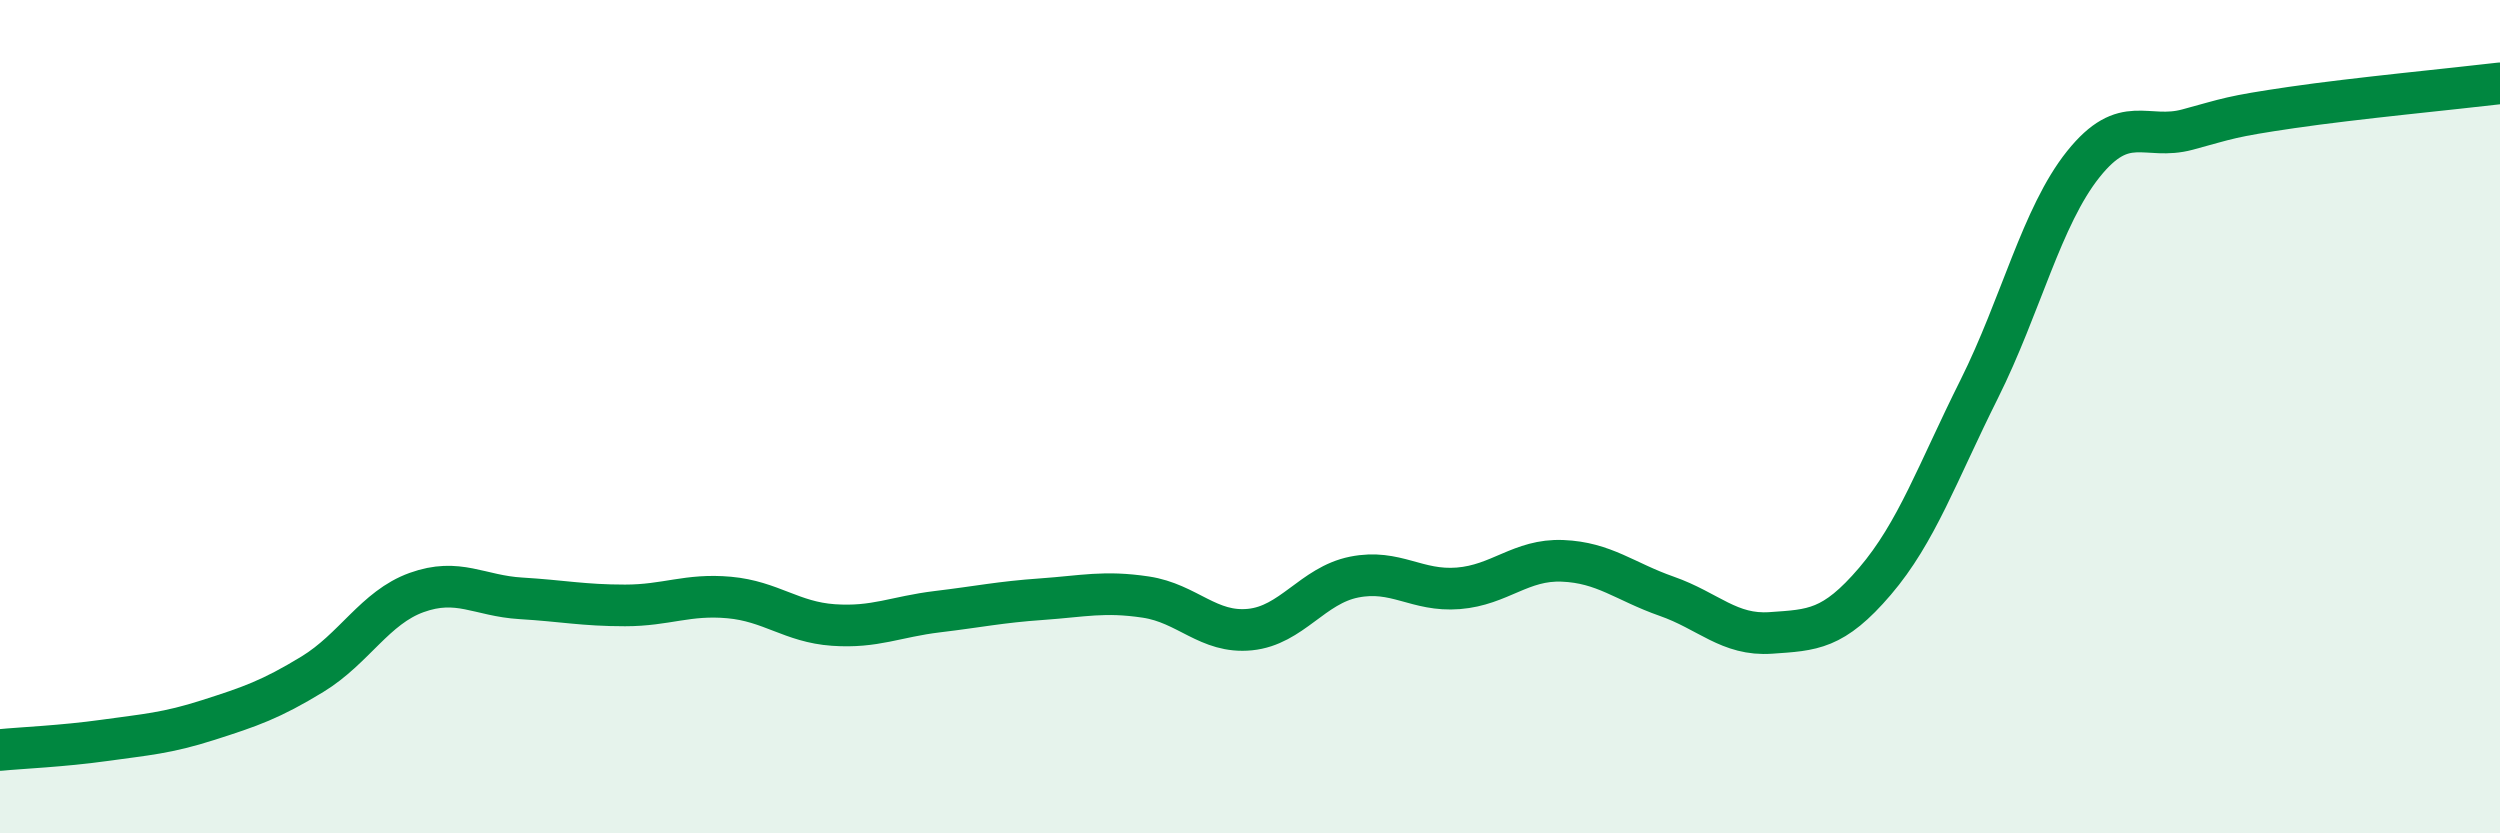 
    <svg width="60" height="20" viewBox="0 0 60 20" xmlns="http://www.w3.org/2000/svg">
      <path
        d="M 0,18 C 0.5,17.95 1.5,17.91 2.5,17.77 C 3.5,17.63 4,17.6 5,17.28 C 6,16.96 6.5,16.79 7.5,16.18 C 8.5,15.57 9,14.58 10,14.22 C 11,13.86 11.5,14.3 12.5,14.36 C 13.5,14.42 14,14.53 15,14.53 C 16,14.53 16.5,14.25 17.5,14.34 C 18.5,14.43 19,14.93 20,15 C 21,15.07 21.5,14.8 22.5,14.68 C 23.5,14.56 24,14.45 25,14.38 C 26,14.31 26.5,14.18 27.5,14.33 C 28.5,14.48 29,15.21 30,15.11 C 31,15.01 31.5,14.05 32.5,13.85 C 33.5,13.65 34,14.2 35,14.12 C 36,14.04 36.5,13.42 37.5,13.46 C 38.5,13.5 39,13.96 40,14.31 C 41,14.66 41.5,15.26 42.5,15.19 C 43.5,15.12 44,15.12 45,13.95 C 46,12.78 46.5,11.34 47.5,9.34 C 48.5,7.34 49,5.19 50,3.94 C 51,2.69 51.5,3.38 52.5,3.11 C 53.5,2.84 53.5,2.8 55,2.58 C 56.5,2.36 59,2.12 60,2L60 20L0 20Z"
        fill="#008740"
        opacity="0.1"
        stroke-linecap="round"
        stroke-linejoin="round"
      />
      <path
        d="M 0,18 C 0.5,17.95 1.5,17.91 2.5,17.77 C 3.5,17.63 4,17.6 5,17.28 C 6,16.96 6.5,16.79 7.5,16.18 C 8.5,15.57 9,14.58 10,14.22 C 11,13.86 11.5,14.3 12.5,14.36 C 13.5,14.42 14,14.53 15,14.53 C 16,14.53 16.5,14.25 17.5,14.34 C 18.5,14.43 19,14.93 20,15 C 21,15.07 21.5,14.8 22.5,14.68 C 23.5,14.56 24,14.45 25,14.38 C 26,14.31 26.5,14.18 27.5,14.33 C 28.5,14.48 29,15.21 30,15.11 C 31,15.01 31.5,14.05 32.5,13.85 C 33.5,13.65 34,14.2 35,14.12 C 36,14.04 36.5,13.42 37.5,13.46 C 38.5,13.5 39,13.96 40,14.31 C 41,14.66 41.5,15.26 42.5,15.19 C 43.5,15.12 44,15.12 45,13.95 C 46,12.78 46.5,11.34 47.5,9.34 C 48.5,7.34 49,5.19 50,3.94 C 51,2.69 51.5,3.38 52.5,3.11 C 53.5,2.84 53.5,2.8 55,2.58 C 56.5,2.36 59,2.12 60,2"
        stroke="#008740"
        stroke-width="1"
        fill="none"
        stroke-linecap="round"
        stroke-linejoin="round"
      />
    </svg>
  
